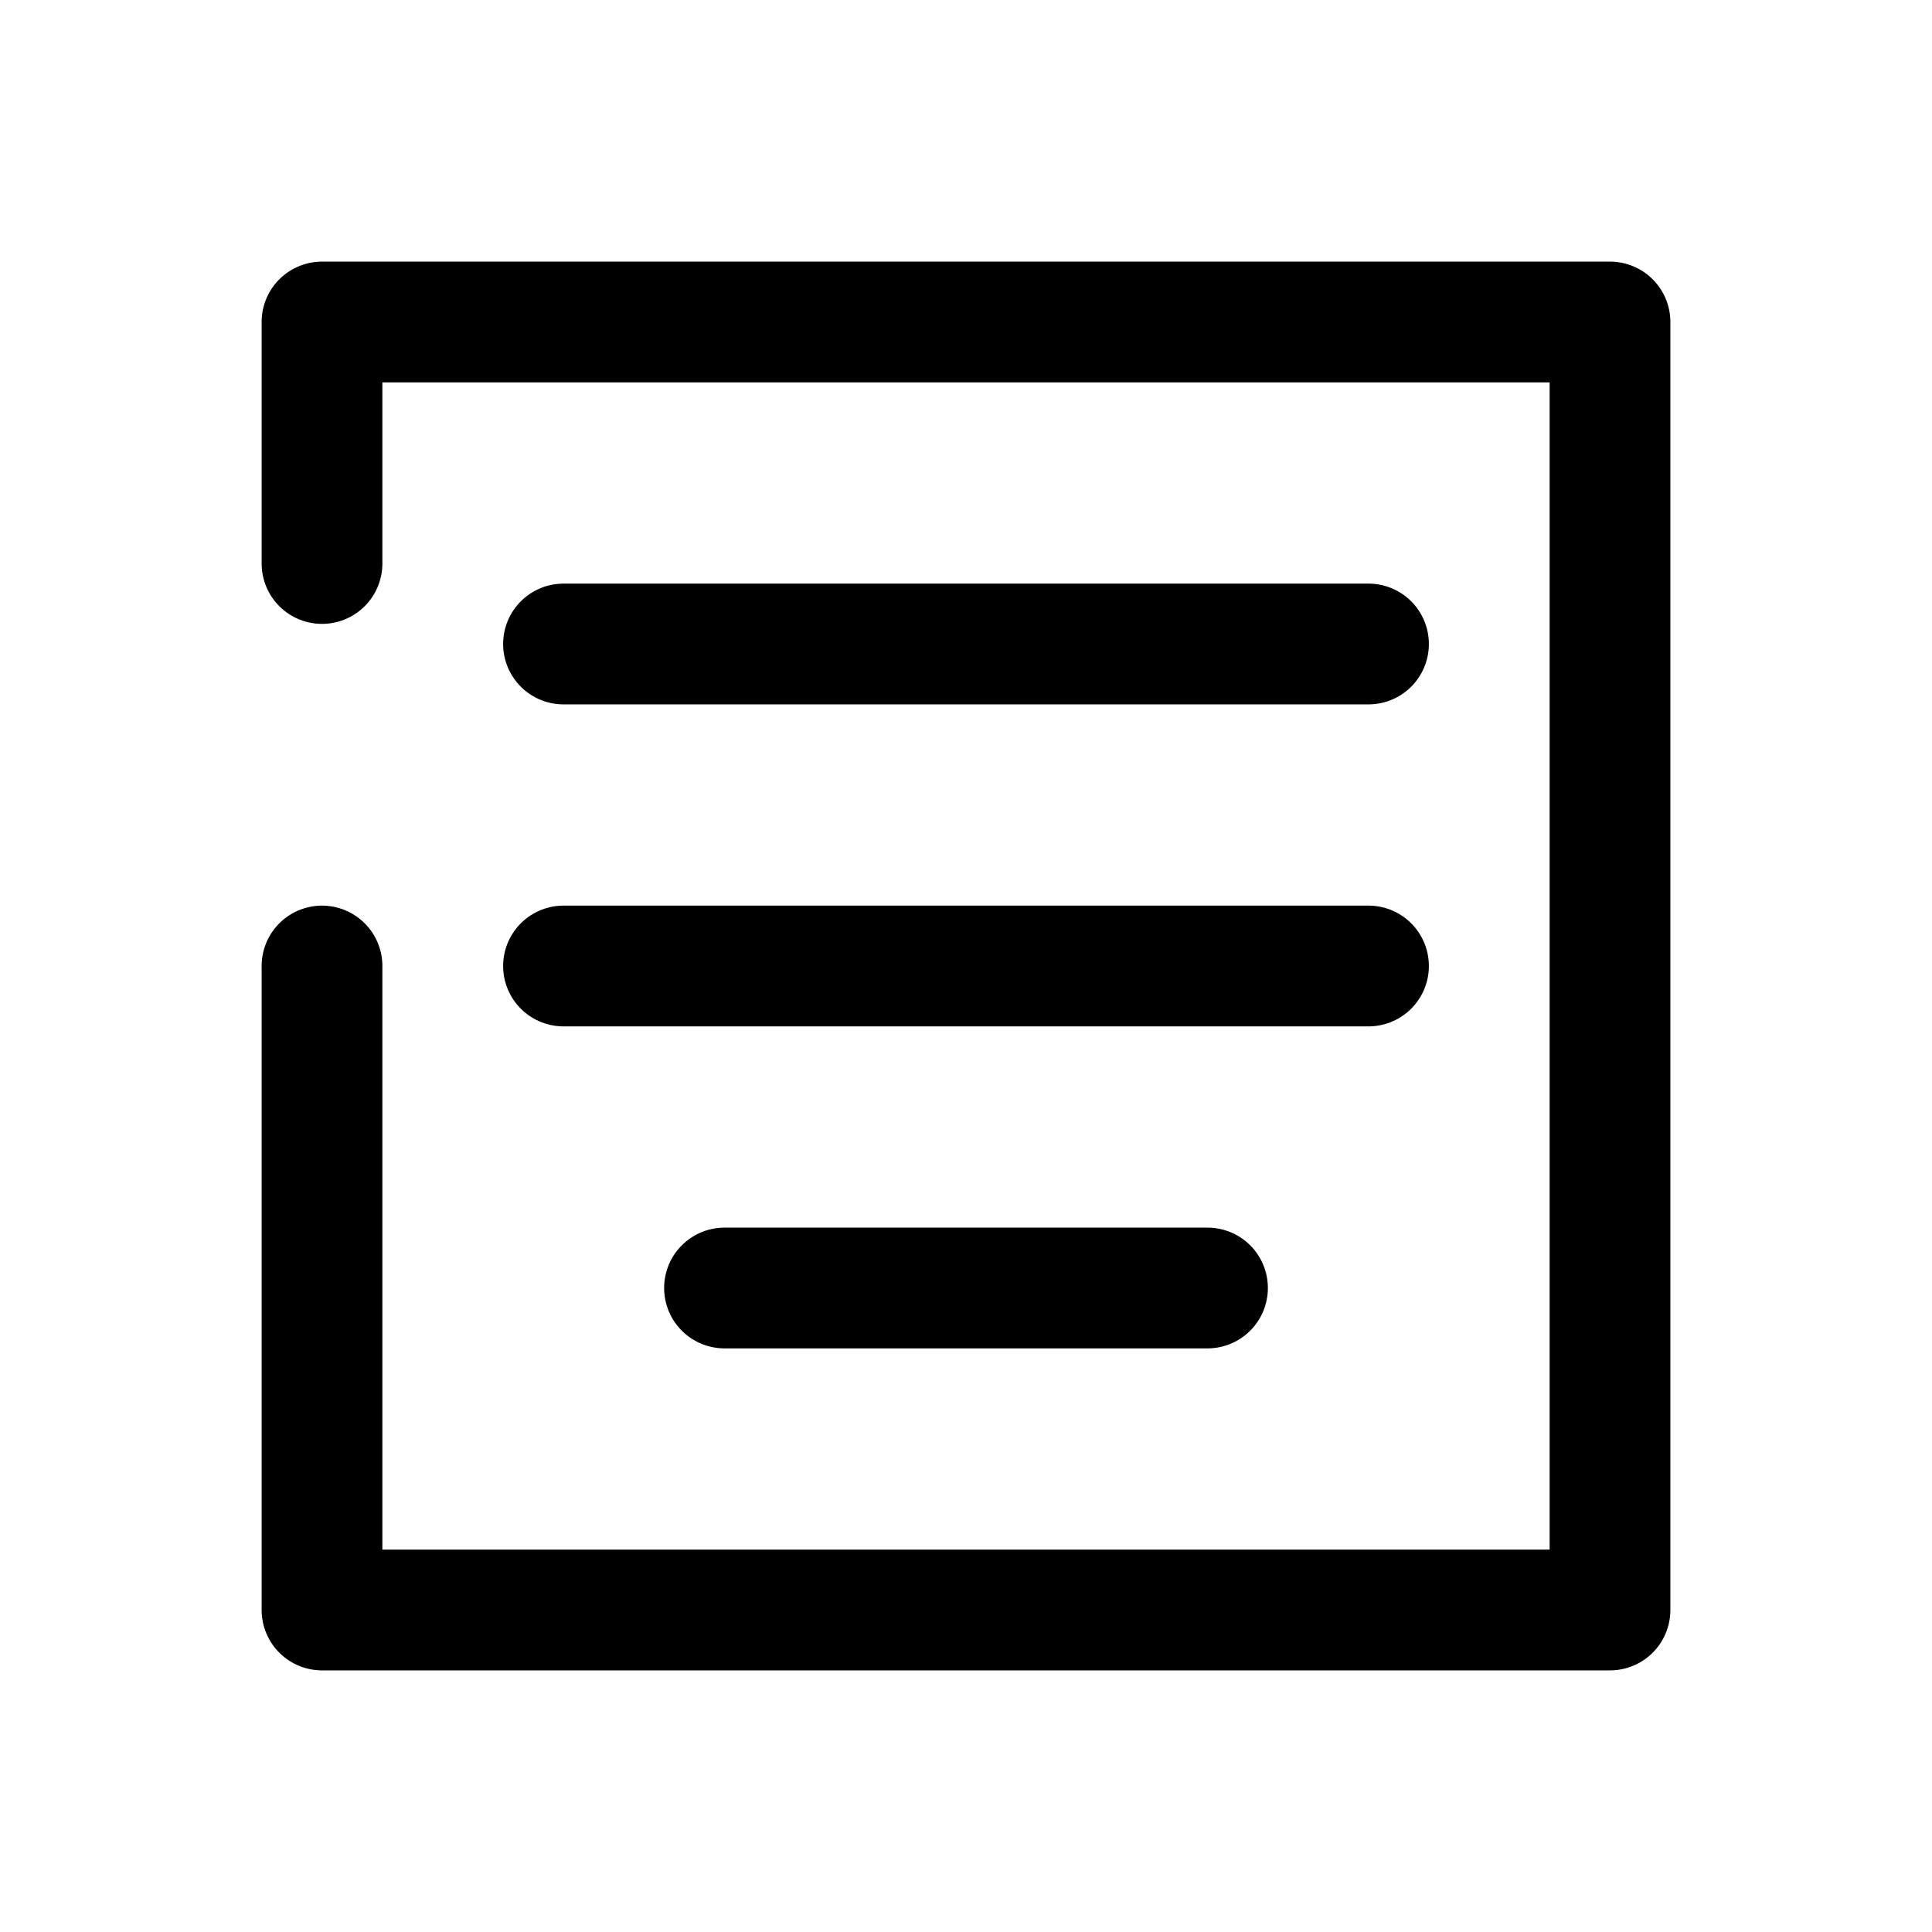 <?xml version="1.0" encoding="utf-8"?><!-- Uploaded to: SVG Repo, www.svgrepo.com, Generator: SVG Repo Mixer Tools -->
<svg width="800px" height="800px" viewBox="0 0 24 24" fill="none" xmlns="http://www.w3.org/2000/svg">
<path d="M7 8H17M7 12H17M9 16H15M4 12V20H20V4H4V7" stroke="#000000" stroke-width="1.5" stroke-linecap="round" stroke-linejoin="round"/>
</svg>